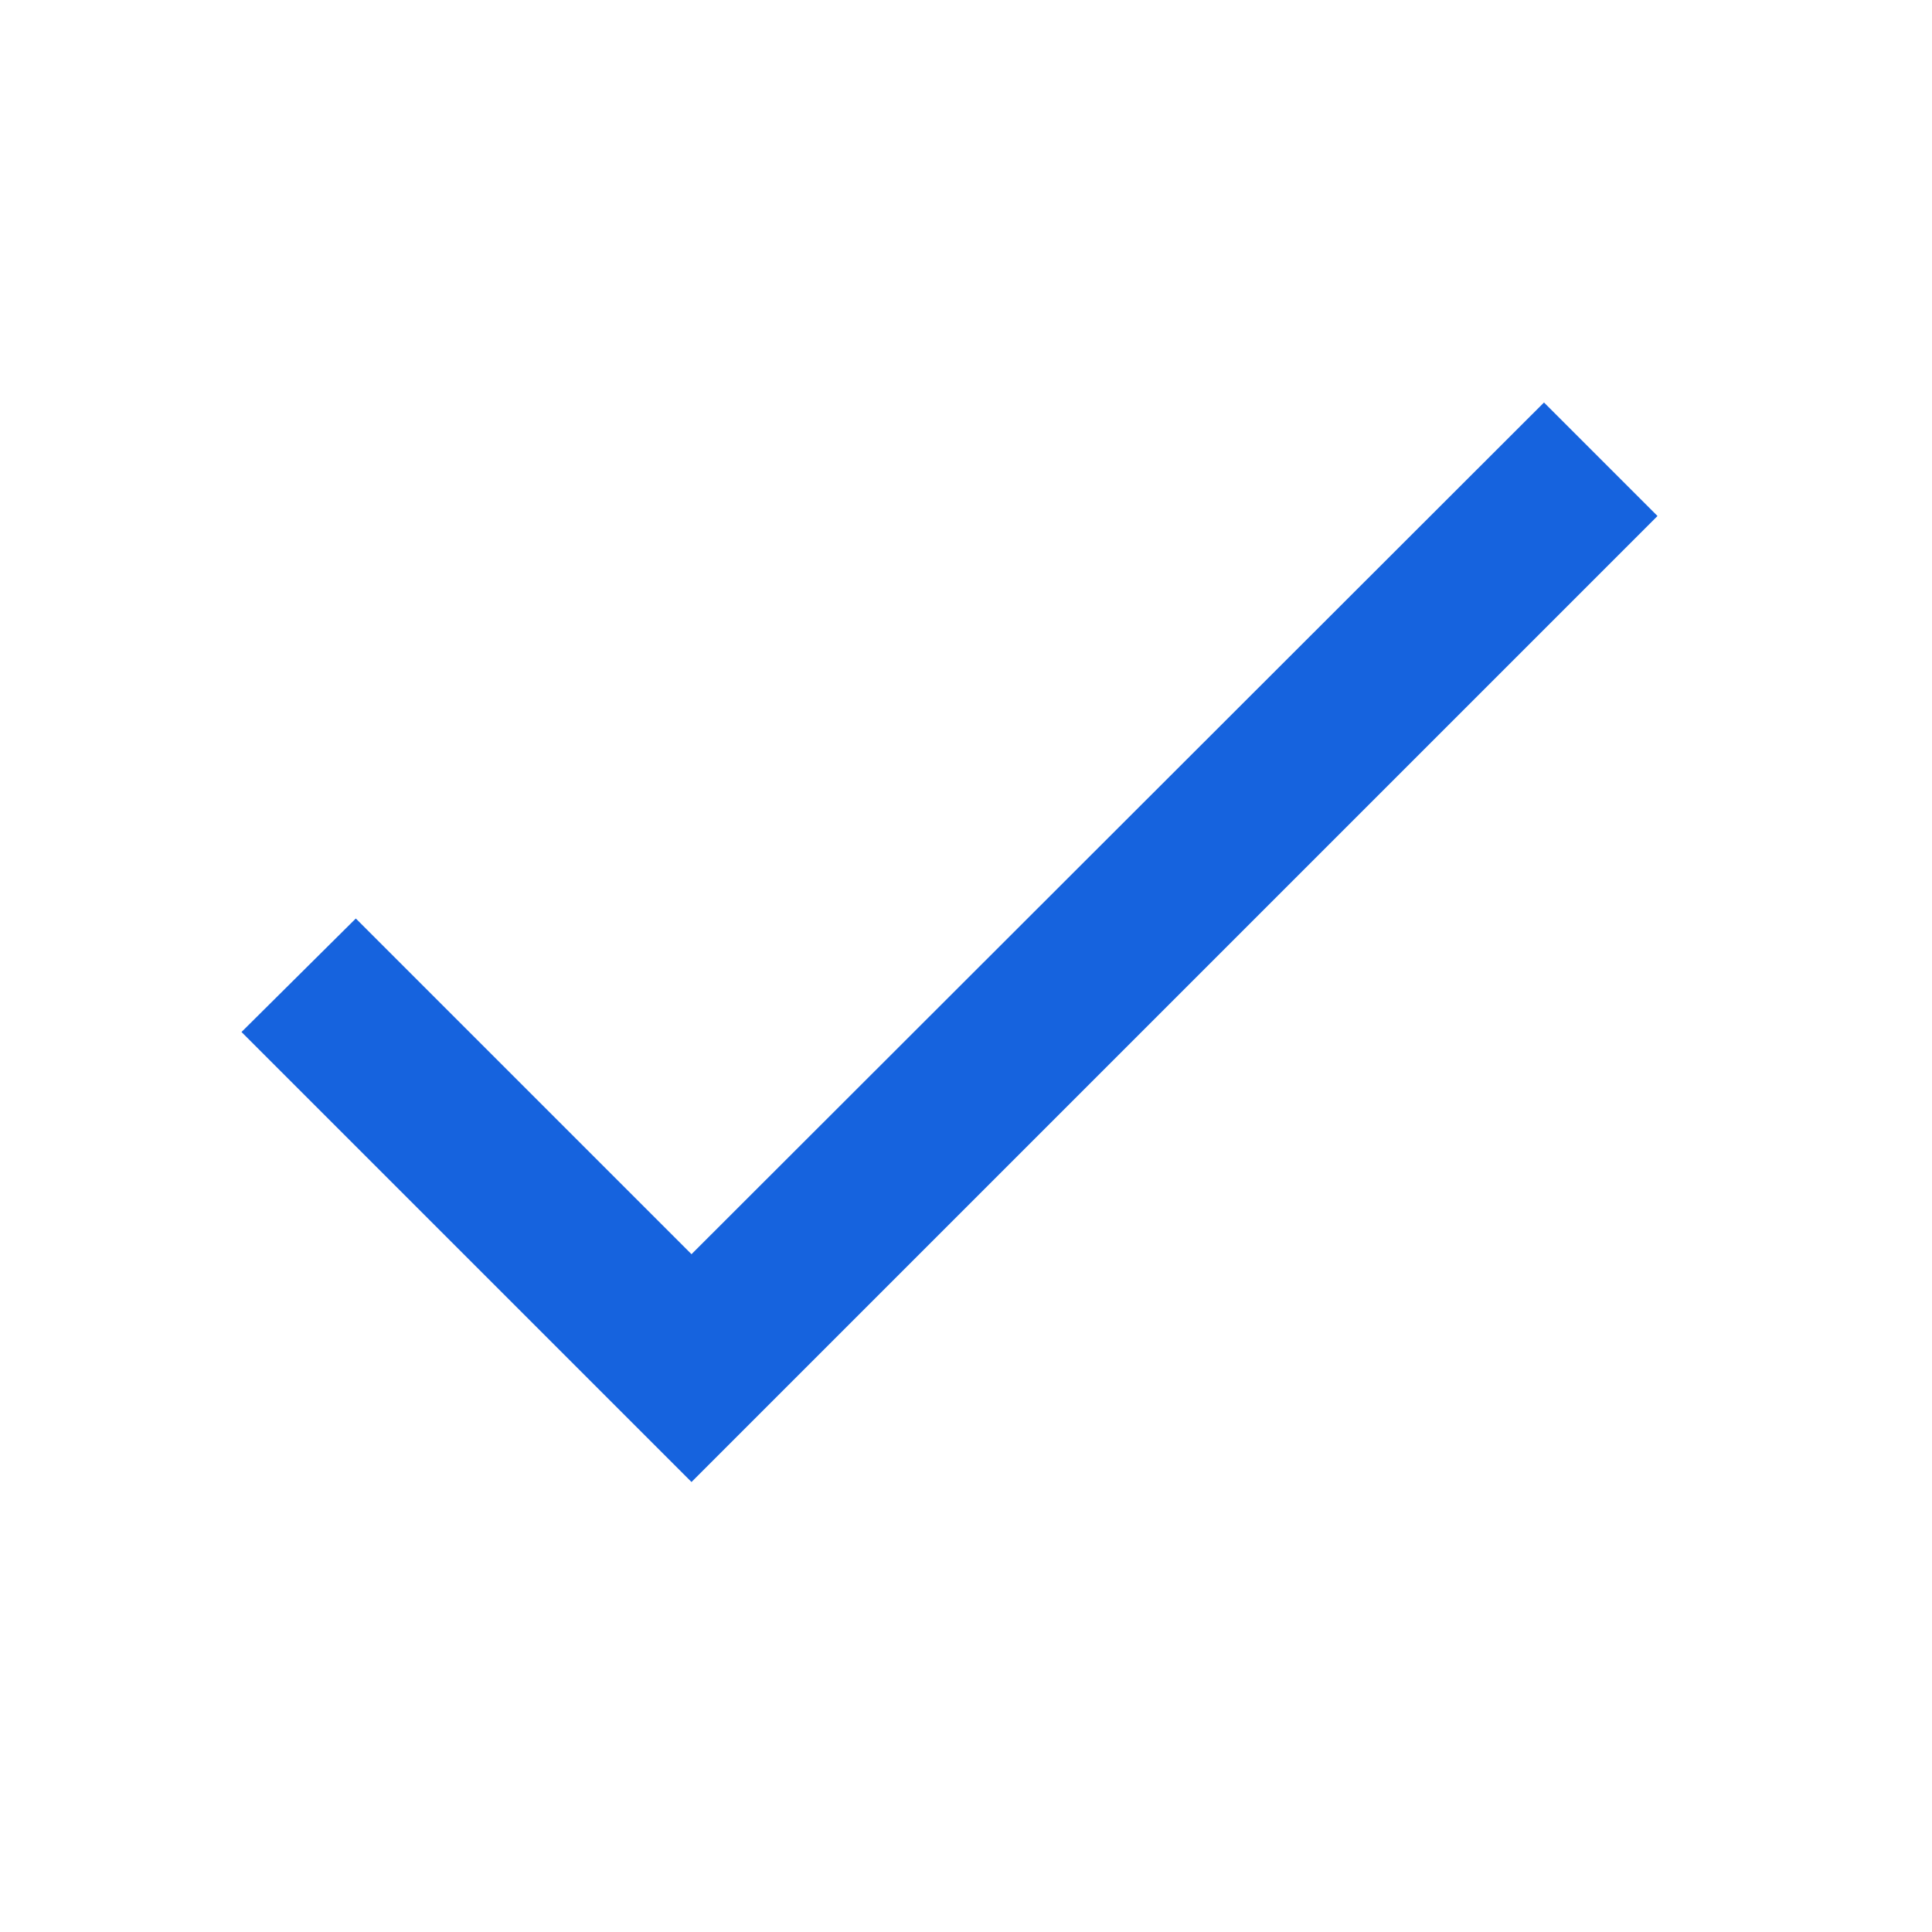 <svg width="24" height="24" viewBox="0 0 24 24" fill="none" xmlns="http://www.w3.org/2000/svg">
<path d="M8.59 15.58L4.42 11.41L3 12.82L8.59 18.41L20.59 6.41L19.18 5L8.59 15.58Z" fill="#1663DE"/>
</svg>

